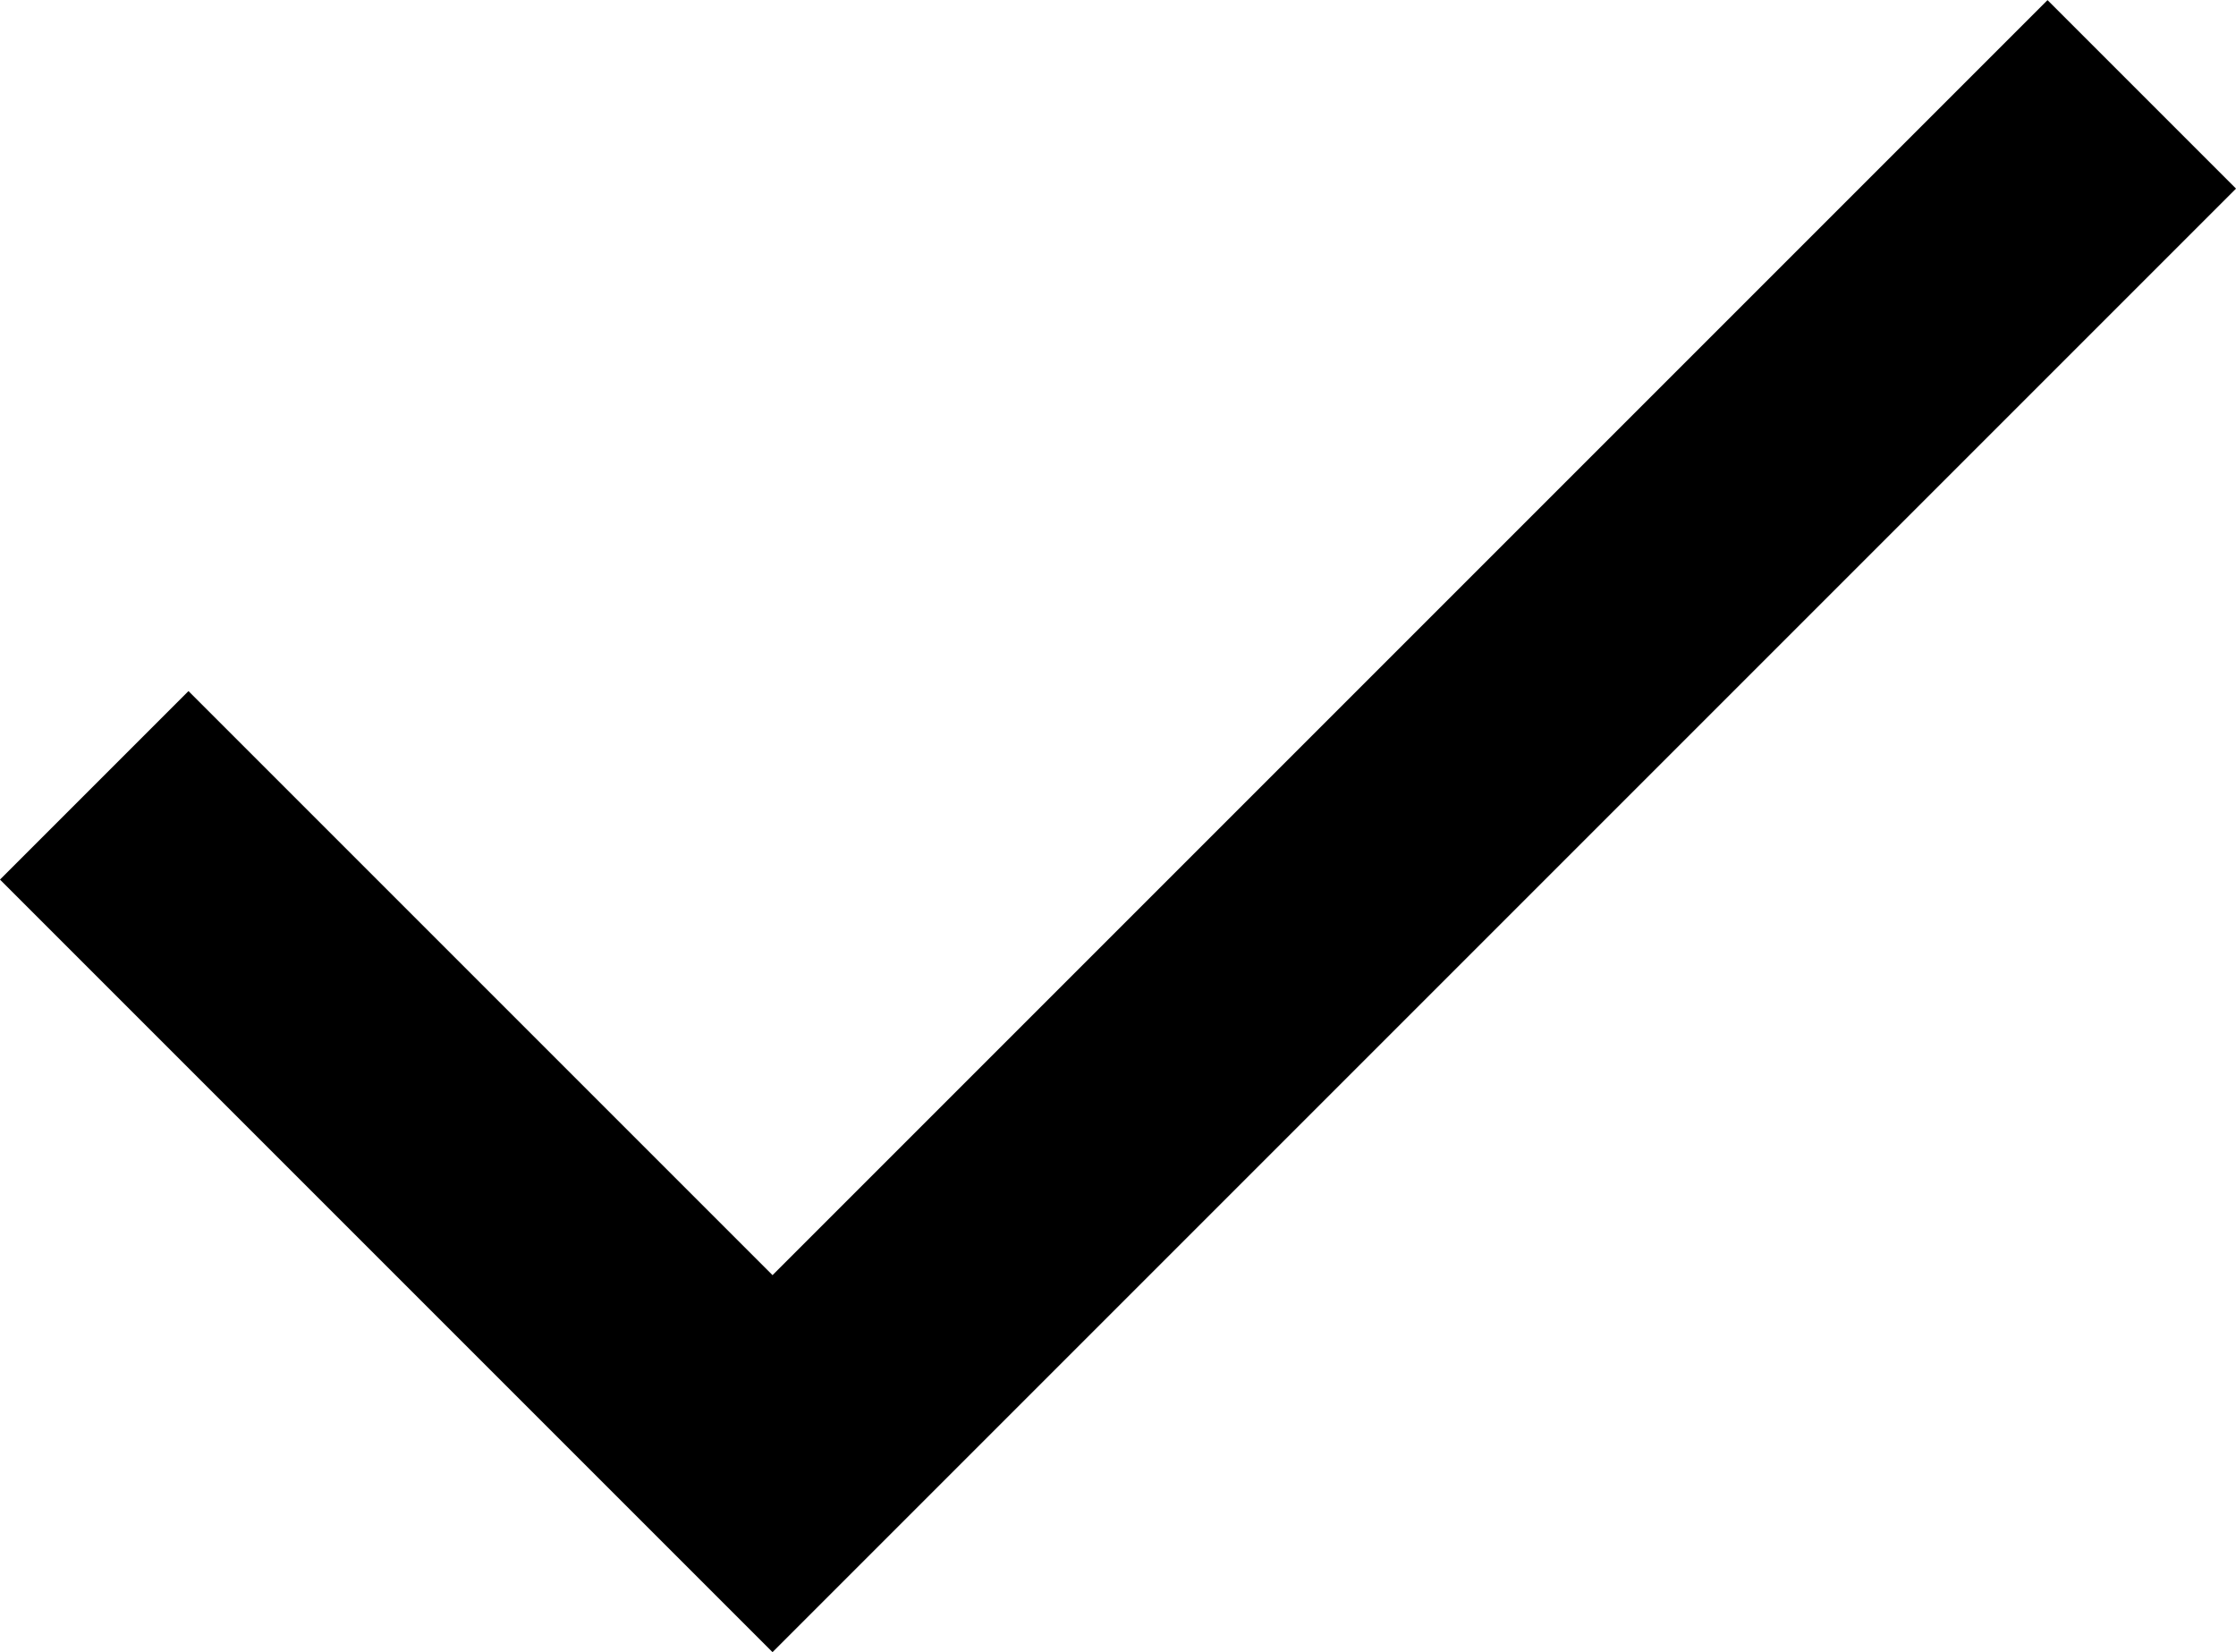 <svg xmlns="http://www.w3.org/2000/svg" width="16.776" height="12.394" viewBox="0 0 16.776 12.394">
  <path id="Path_1" data-name="Path 1" d="M1128.98,594.988l5.089,5.089,10.273-10.273" transform="translate(-1128.273 -589.096)" fill="none" stroke="#000" stroke-width="2"/>
</svg>
